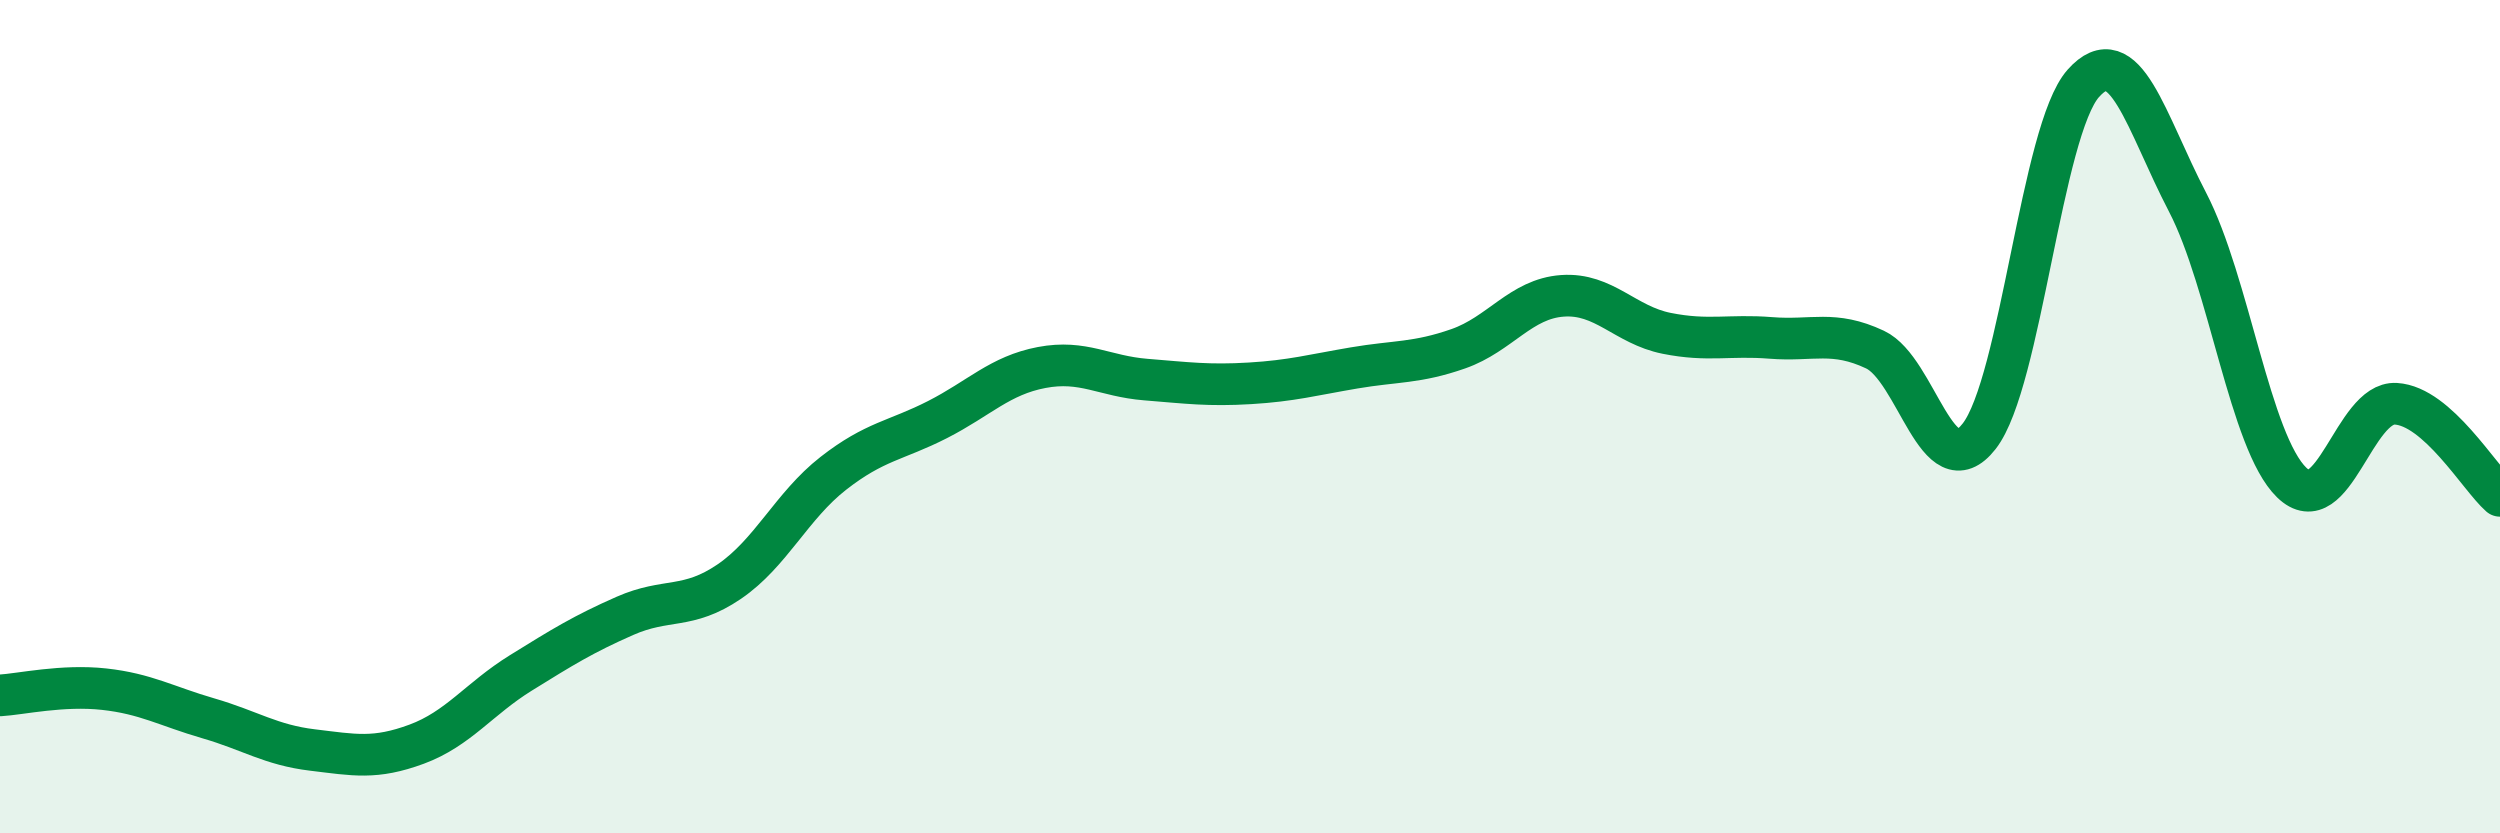 
    <svg width="60" height="20" viewBox="0 0 60 20" xmlns="http://www.w3.org/2000/svg">
      <path
        d="M 0,16.69 C 0.5,16.66 1.5,16.43 2.5,16.54 C 3.5,16.65 4,16.95 5,17.24 C 6,17.53 6.5,17.88 7.5,18 C 8.5,18.12 9,18.23 10,17.86 C 11,17.49 11.5,16.77 12.5,16.15 C 13.5,15.53 14,15.22 15,14.78 C 16,14.34 16.5,14.64 17.5,13.96 C 18.5,13.28 19,12.14 20,11.36 C 21,10.58 21.5,10.58 22.5,10.07 C 23.5,9.56 24,9.01 25,8.82 C 26,8.63 26.5,9.03 27.5,9.11 C 28.5,9.19 29,9.26 30,9.2 C 31,9.14 31.5,9 32.5,8.83 C 33.5,8.66 34,8.72 35,8.37 C 36,8.02 36.5,7.17 37.5,7.1 C 38.5,7.03 39,7.8 40,8 C 41,8.2 41.5,8.03 42.5,8.11 C 43.5,8.19 44,7.92 45,8.39 C 46,8.86 46.5,11.75 47.5,10.47 C 48.5,9.19 49,3.12 50,2 C 51,0.88 51.5,2.93 52.5,4.85 C 53.5,6.77 54,10.61 55,11.58 C 56,12.55 56.5,9.63 57.5,9.69 C 58.5,9.75 59.5,11.46 60,11.9L60 20L0 20Z"
        fill="#008740"
        opacity="0.1"
        stroke-linecap="round"
        stroke-linejoin="round"
      />
      <path
        d="M 0,16.69 C 0.5,16.66 1.5,16.43 2.5,16.54 C 3.5,16.65 4,16.95 5,17.24 C 6,17.53 6.5,17.88 7.5,18 C 8.5,18.12 9,18.23 10,17.86 C 11,17.49 11.5,16.77 12.5,16.15 C 13.5,15.53 14,15.22 15,14.78 C 16,14.34 16.5,14.64 17.5,13.96 C 18.5,13.28 19,12.14 20,11.36 C 21,10.58 21.5,10.58 22.5,10.07 C 23.5,9.56 24,9.01 25,8.82 C 26,8.63 26.5,9.03 27.5,9.11 C 28.5,9.19 29,9.26 30,9.2 C 31,9.14 31.5,9 32.5,8.83 C 33.5,8.66 34,8.72 35,8.37 C 36,8.02 36.5,7.17 37.5,7.1 C 38.5,7.03 39,7.8 40,8 C 41,8.2 41.5,8.03 42.5,8.11 C 43.5,8.19 44,7.92 45,8.39 C 46,8.86 46.5,11.75 47.5,10.47 C 48.5,9.19 49,3.12 50,2 C 51,0.88 51.5,2.93 52.5,4.85 C 53.5,6.77 54,10.61 55,11.58 C 56,12.55 56.5,9.63 57.5,9.69 C 58.5,9.75 59.5,11.46 60,11.9"
        stroke="#008740"
        stroke-width="1"
        fill="none"
        stroke-linecap="round"
        stroke-linejoin="round"
      />
    </svg>
  